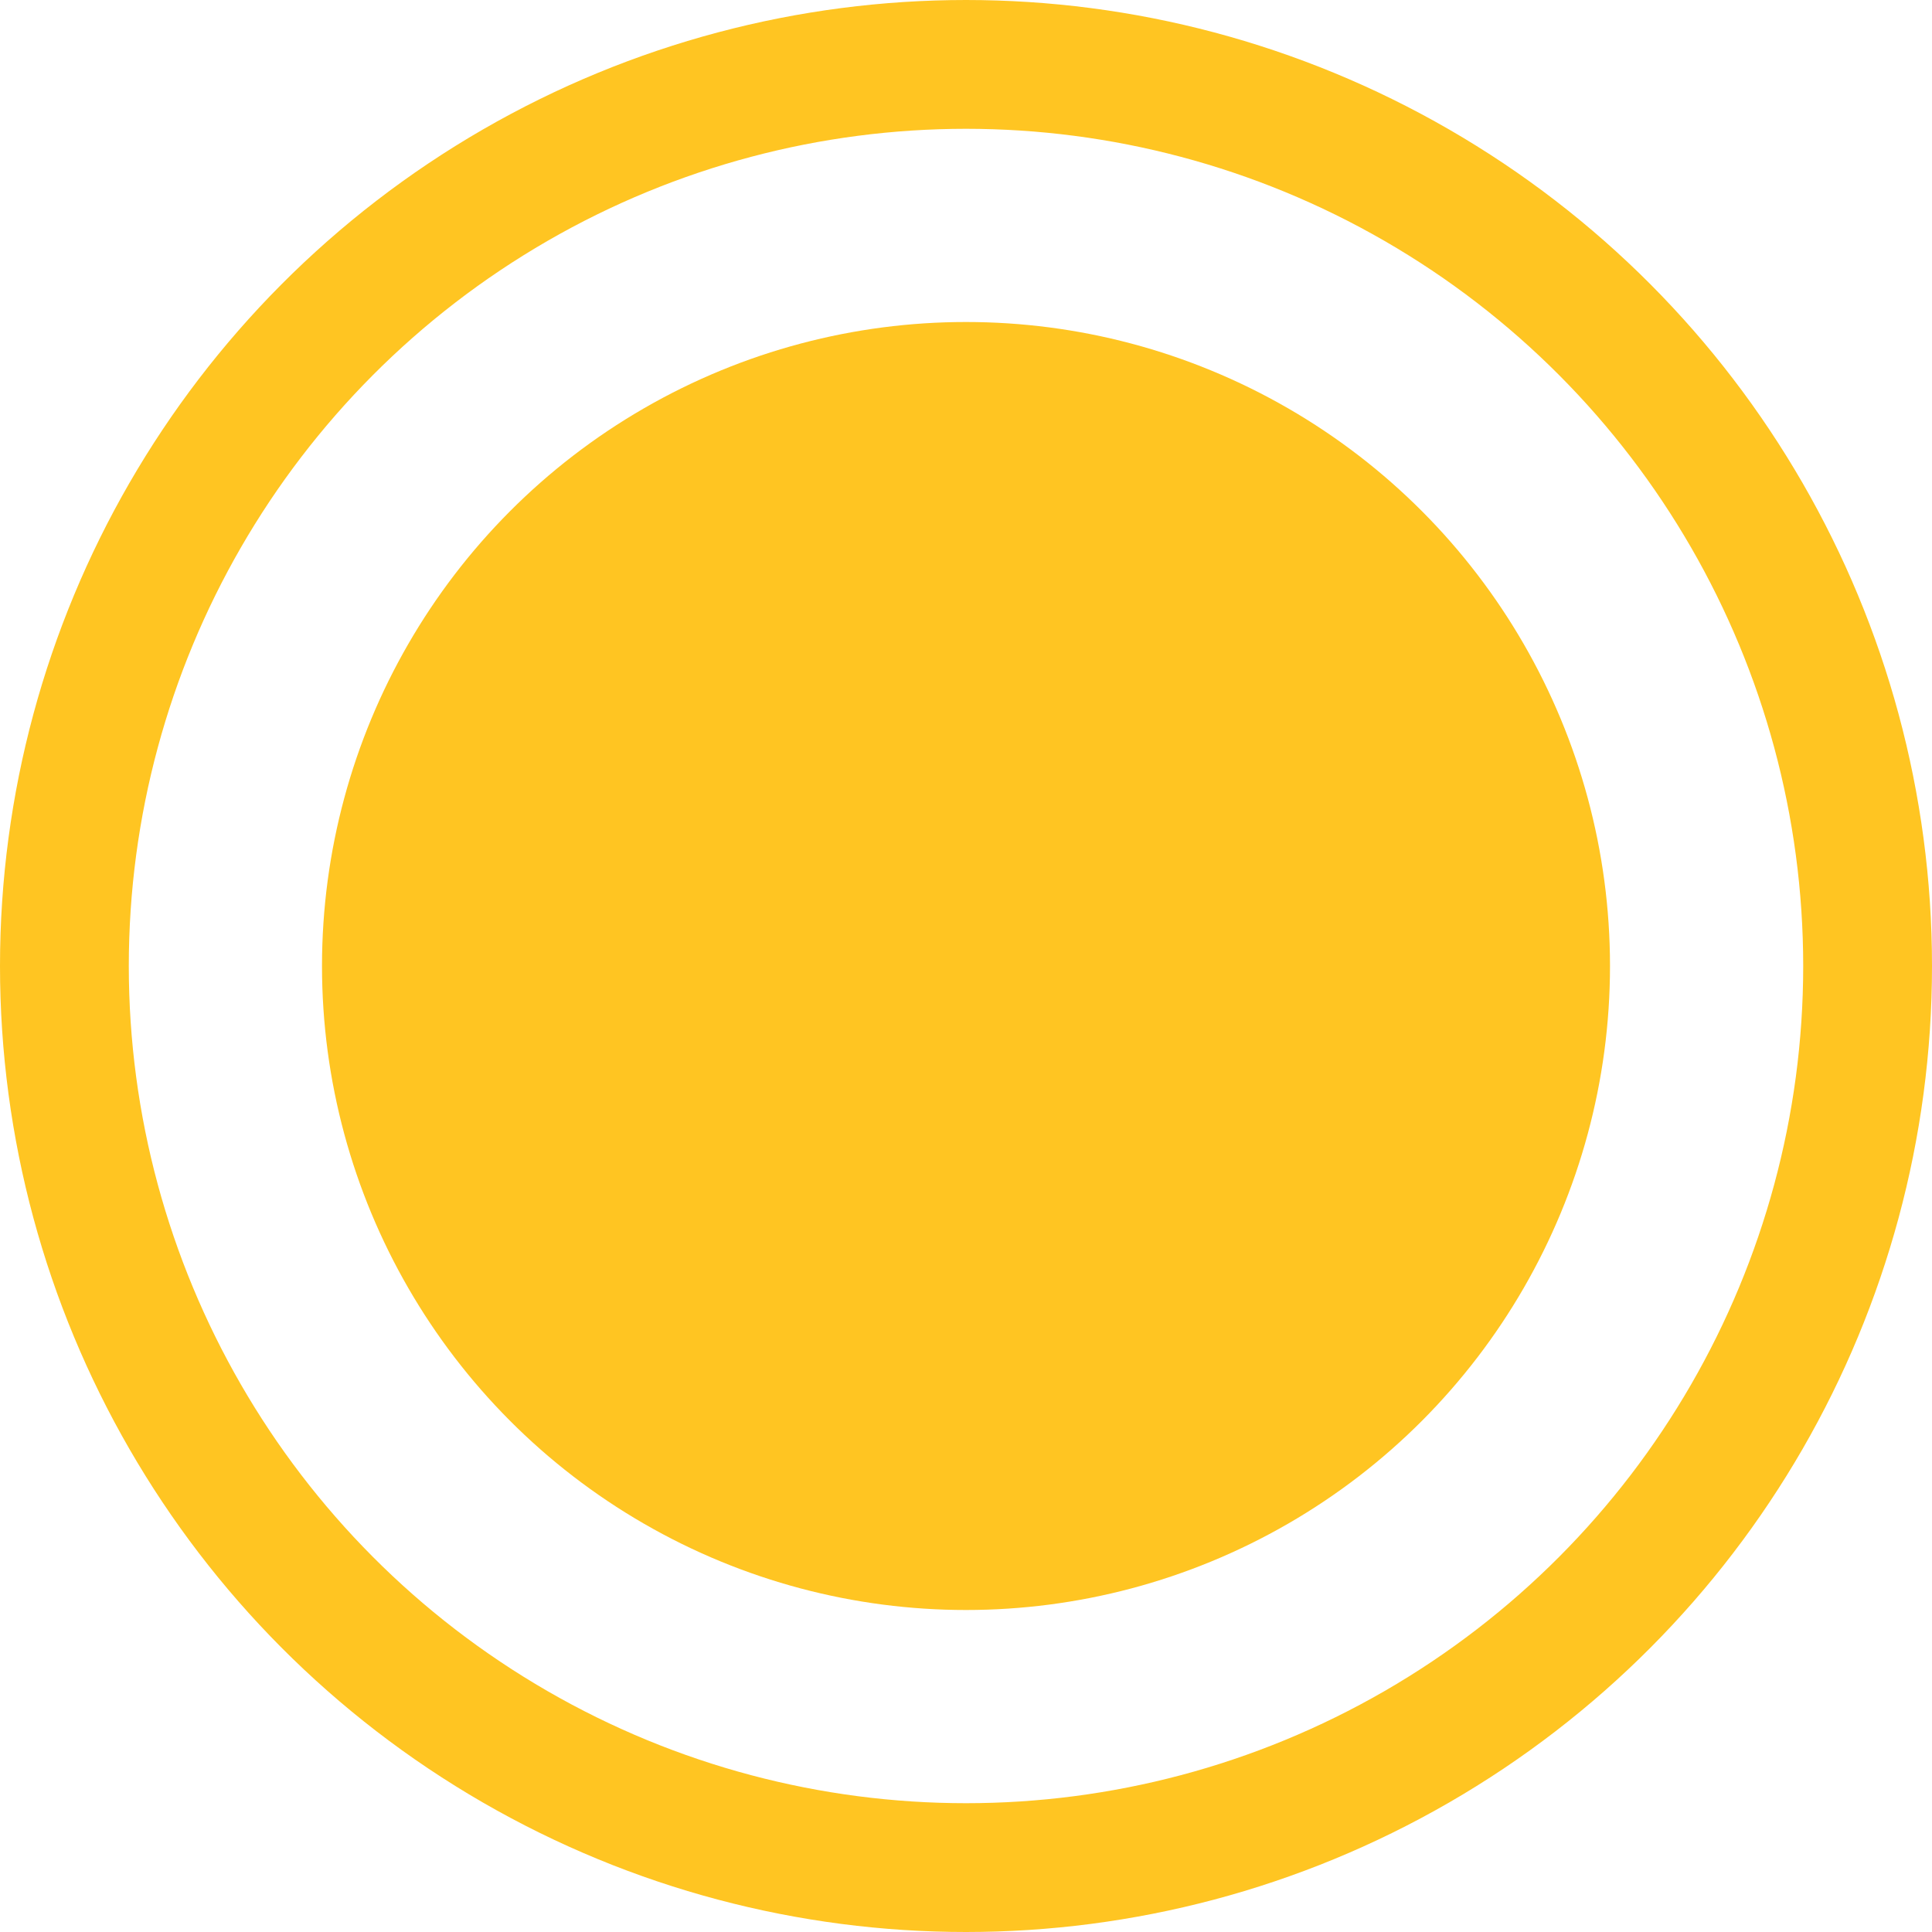 <?xml version="1.0" encoding="UTF-8"?> <svg xmlns="http://www.w3.org/2000/svg" width="30" height="30" viewBox="0 0 30 30" fill="none"><circle cx="15" cy="15" r="14" stroke="#FFC522" stroke-width="2"></circle><circle cx="15" cy="15" r="10" fill="#FFC522"></circle></svg> 